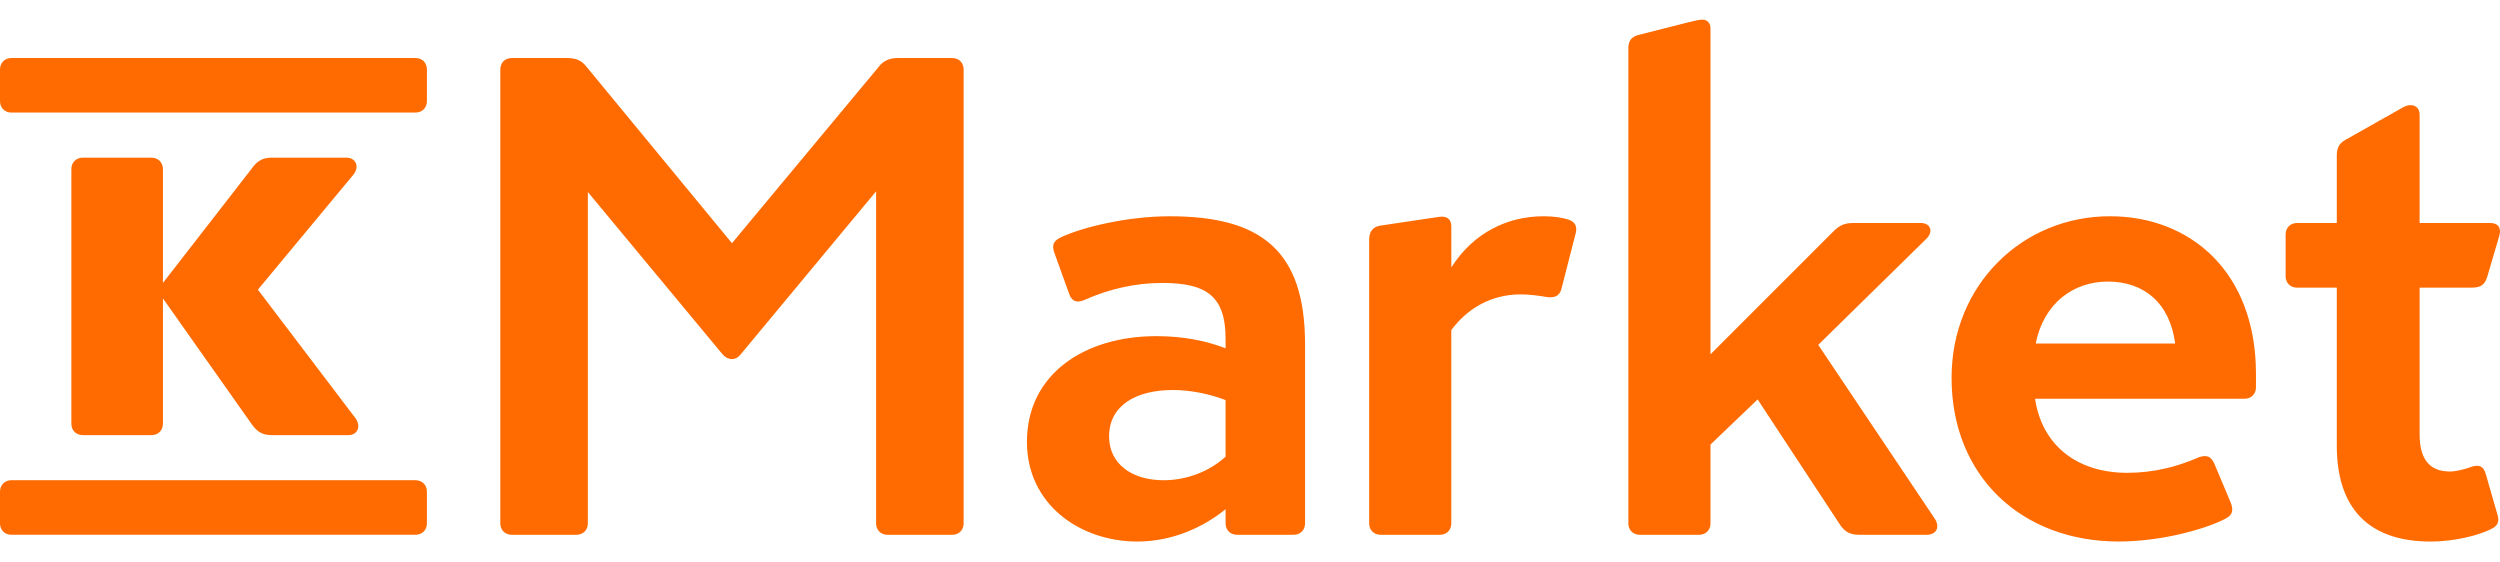 <?xml version="1.0" encoding="utf-8"?>
<!-- Generator: Adobe Illustrator 19.2.1, SVG Export Plug-In . SVG Version: 6.00 Build 0)  -->
<svg version="1.0" id="Layer_1" xmlns="http://www.w3.org/2000/svg" xmlns:xlink="http://www.w3.org/1999/xlink" x="0px" y="0px"
	 viewBox="0 0 178 40" style="enable-background:new 0 0 178 40;" xml:space="preserve">
<style type="text/css">
	.st0{fill:#FF6B00;}
</style>
<path class="st0" d="M41.04,38.077c0.479,0,0.815-0.336,0.815-0.815V13.671l9.59,11.556c0.384,0.432,0.911,0.479,1.295,0
	l9.638-11.603v23.639c0,0.479,0.336,0.815,0.815,0.815h4.603c0.479,0,0.815-0.336,0.815-0.815V4.945
	c0-0.479-0.336-0.815-0.815-0.815h-3.884c-0.623,0-1.055,0.24-1.343,0.623L52.116,17.315L41.759,4.753
	c-0.336-0.432-0.719-0.623-1.39-0.623h-3.932c-0.479,0-0.815,0.336-0.815,0.815v32.317c0,0.479,0.336,0.815,0.815,0.815H41.04z
	 M88.077,38.077h4.028c0.479,0,0.815-0.336,0.815-0.815V24.508c0-6.665-3.117-9.11-9.638-9.11c-2.973,0-6.185,0.767-7.72,1.486
	c-0.623,0.288-0.671,0.623-0.479,1.151l1.055,2.925c0.192,0.527,0.575,0.623,1.103,0.384c1.726-0.767,3.596-1.199,5.514-1.199
	c3.165,0,4.507,0.959,4.507,3.98v0.671c-1.39-0.527-2.973-0.863-4.939-0.863c-5.083,0-9.206,2.685-9.206,7.528
	c0,4.459,3.788,7.096,7.864,7.096c2.541,0,4.747-1.055,6.281-2.302v1.007C87.262,37.741,87.597,38.077,88.077,38.077 M82.85,34.193
	c-2.302,0-3.884-1.199-3.884-3.117c0-2.206,1.918-3.308,4.555-3.308c1.247,0,2.637,0.288,3.74,0.719v4.028
	C86.111,33.57,84.481,34.193,82.85,34.193 M103.334,16.117c0-0.527-0.336-0.767-0.911-0.671l-4.172,0.623
	c-0.527,0.096-0.767,0.432-0.767,1.007v20.186c0,0.479,0.336,0.815,0.815,0.815h4.219c0.479,0,0.815-0.336,0.815-0.815V23.501
	c1.103-1.486,2.781-2.541,4.939-2.541c0.623,0,1.343,0.096,1.87,0.192c0.671,0.096,0.959-0.192,1.055-0.671l1.007-3.932
	c0.096-0.479-0.096-0.767-0.527-0.911c-0.432-0.144-1.055-0.24-1.774-0.24c-2.541,0-4.987,1.151-6.569,3.644V16.117z
	 M131.953,15.877c-0.575,0-0.959,0.144-1.391,0.575l-8.775,8.775V2.02c0-0.384-0.24-0.623-0.575-0.623
	c-0.24,0-0.623,0.096-1.007,0.192l-3.596,0.911c-0.479,0.144-0.671,0.432-0.671,0.959v33.804c0,0.479,0.336,0.815,0.815,0.815h4.219
	c0.479,0,0.815-0.336,0.815-0.815v-5.61l3.356-3.213l5.898,8.966c0.336,0.479,0.719,0.671,1.343,0.671h4.795
	c0.719,0,0.959-0.575,0.575-1.151l-8.295-12.371l7.672-7.528c0.527-0.479,0.384-1.151-0.384-1.151H131.953z M158.372,36.974
	c0.623-0.288,0.671-0.671,0.432-1.247l-1.151-2.733c-0.24-0.527-0.575-0.623-1.103-0.432c-1.534,0.671-3.213,1.103-5.083,1.103
	c-3.644,0-6.089-2.014-6.569-5.274h14.912c0.479,0,0.815-0.336,0.815-0.815v-0.959c0-7.24-4.651-11.22-10.405-11.22
	c-6.185,0-11.268,4.843-11.268,11.508c0,7.048,5.035,11.651,11.891,11.651C153.769,38.556,156.838,37.741,158.372,36.974
	 M150.077,20.048c2.541,0,4.411,1.486,4.795,4.411h-9.925C145.522,21.535,147.68,20.048,150.077,20.048 M175.969,20.48
	c0.671,0,0.959-0.192,1.151-0.863l0.815-2.781c0.192-0.575-0.048-0.959-0.623-0.959h-5.035v-7.72c0-0.432-0.288-0.671-0.623-0.671
	c-0.192,0-0.384,0.048-0.623,0.192l-4.076,2.302c-0.432,0.24-0.575,0.623-0.575,1.055v4.843h-2.829
	c-0.479,0-0.815,0.336-0.815,0.815v2.973c0,0.479,0.336,0.815,0.815,0.815h2.829v11.268c0,4.363,2.206,6.809,6.665,6.809
	c1.822,0,3.5-0.479,4.267-0.863c0.671-0.288,0.623-0.719,0.479-1.151l-0.815-2.829c-0.144-0.479-0.432-0.671-1.007-0.479
	c-0.384,0.144-1.055,0.336-1.534,0.336c-1.438,0-2.158-0.863-2.158-2.637V20.48H175.969z"/>
<path class="st0" d="M24.835,30.979c0.575,0,0.911-0.575,0.479-1.198l-6.952-9.157l6.808-8.198c0.479-0.623,0.096-1.199-0.479-1.199
	h-5.37c-0.671,0-1.055,0.288-1.391,0.767l-6.329,8.15v-8.102c0-0.479-0.336-0.815-0.815-0.815h-4.89
	c-0.479,0-0.815,0.336-0.815,0.815v18.123c0,0.479,0.335,0.815,0.815,0.815h4.89c0.479,0,0.815-0.336,0.815-0.815v-8.918
	l6.329,8.966c0.336,0.479,0.719,0.767,1.391,0.767H24.835z M0,37.26c0,0.479,0.336,0.815,0.815,0.815h28.766
	c0.479,0,0.815-0.336,0.815-0.815v-2.254c0-0.479-0.335-0.815-0.815-0.815H0.815C0.336,34.192,0,34.527,0,35.007V37.26z M0,7.199
	c0,0.479,0.336,0.815,0.815,0.815h28.766c0.479,0,0.815-0.336,0.815-0.815V4.946c0-0.479-0.335-0.815-0.815-0.815H0.815
	C0.336,4.131,0,4.467,0,4.946V7.199z"/>
</svg>
